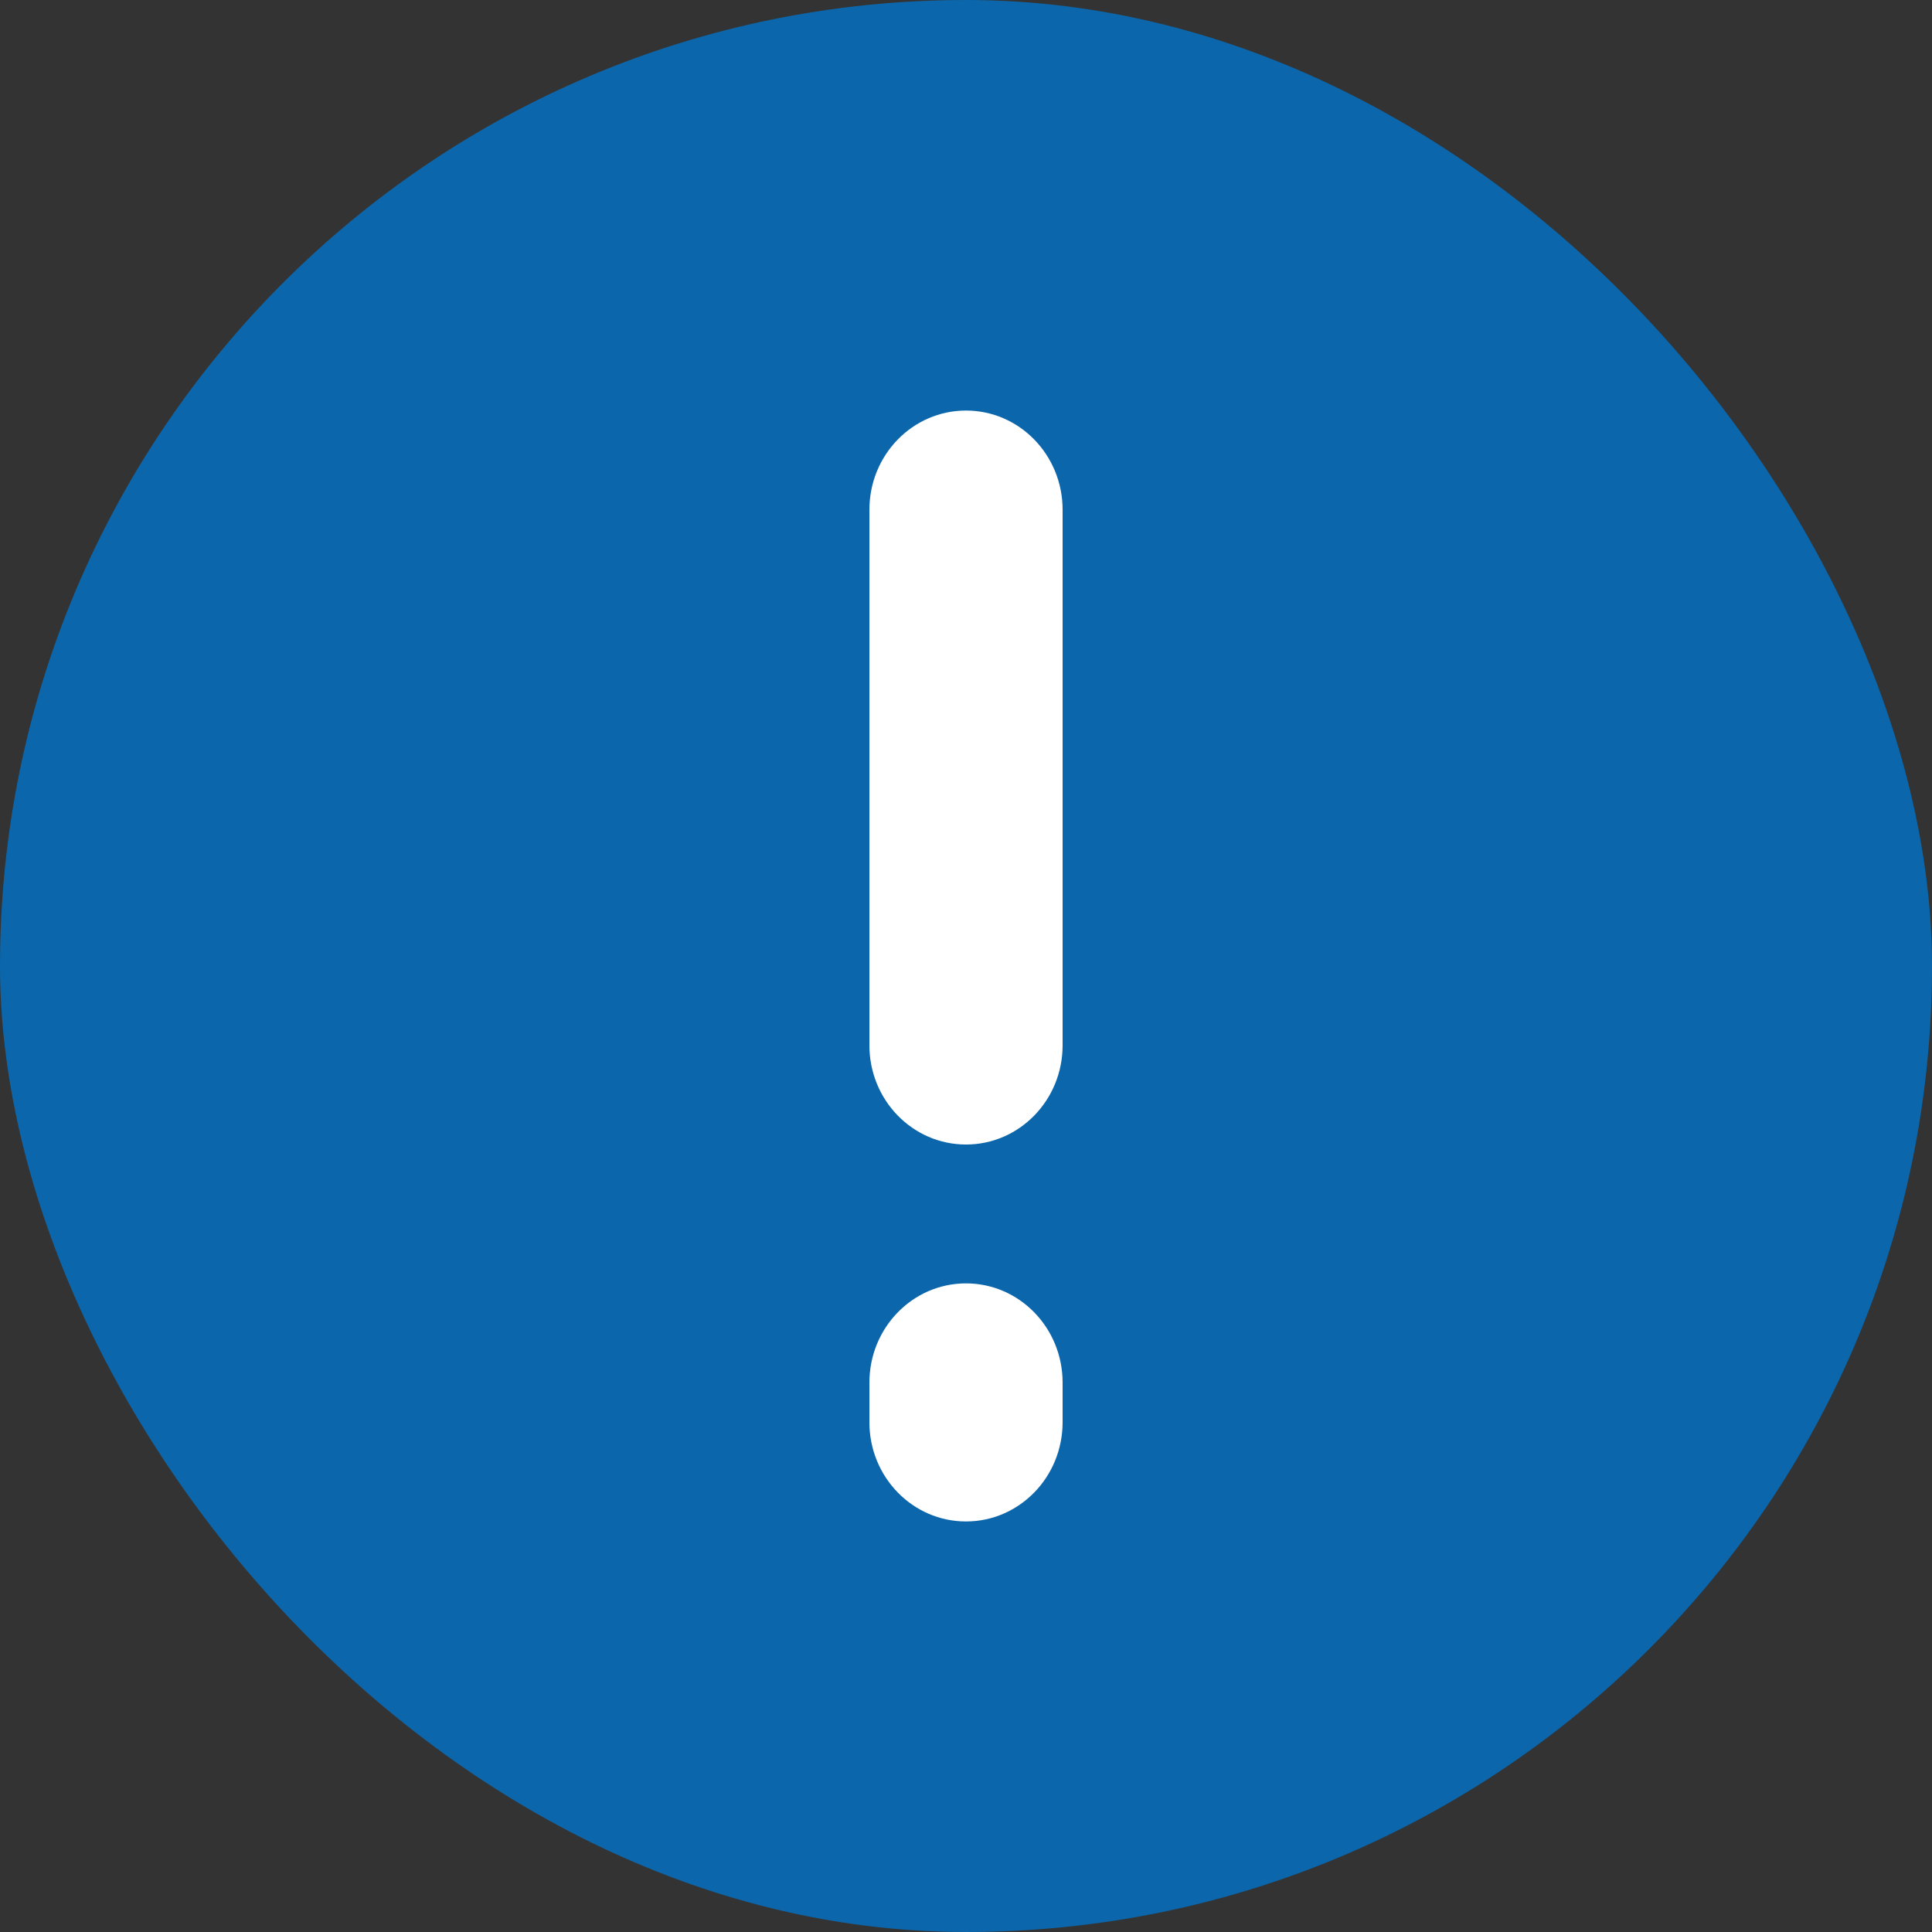 <svg width="40" height="40" viewBox="0 0 40 40" fill="none" xmlns="http://www.w3.org/2000/svg">
<rect x="0" y="0" width="40" height="40" fill="#333333" stroke="none"/>
<rect width="40" height="40" rx="20" fill="#0B66AB"/>
<path d="M18 10.554C18 9.419 18.895 8.5 20 8.5C21.105 8.5 22 9.419 22 10.554V21.643C22 22.777 21.105 23.696 20 23.696C18.895 23.696 18 22.777 18 21.643V10.554Z" fill="white"/>
<path d="M18 28.625C18 27.491 18.895 26.571 20 26.571C21.105 26.571 22 27.491 22 28.625V29.446C22 30.581 21.105 31.5 20 31.5C18.895 31.5 18 30.581 18 29.446V28.625Z" fill="white"/>
</svg>

